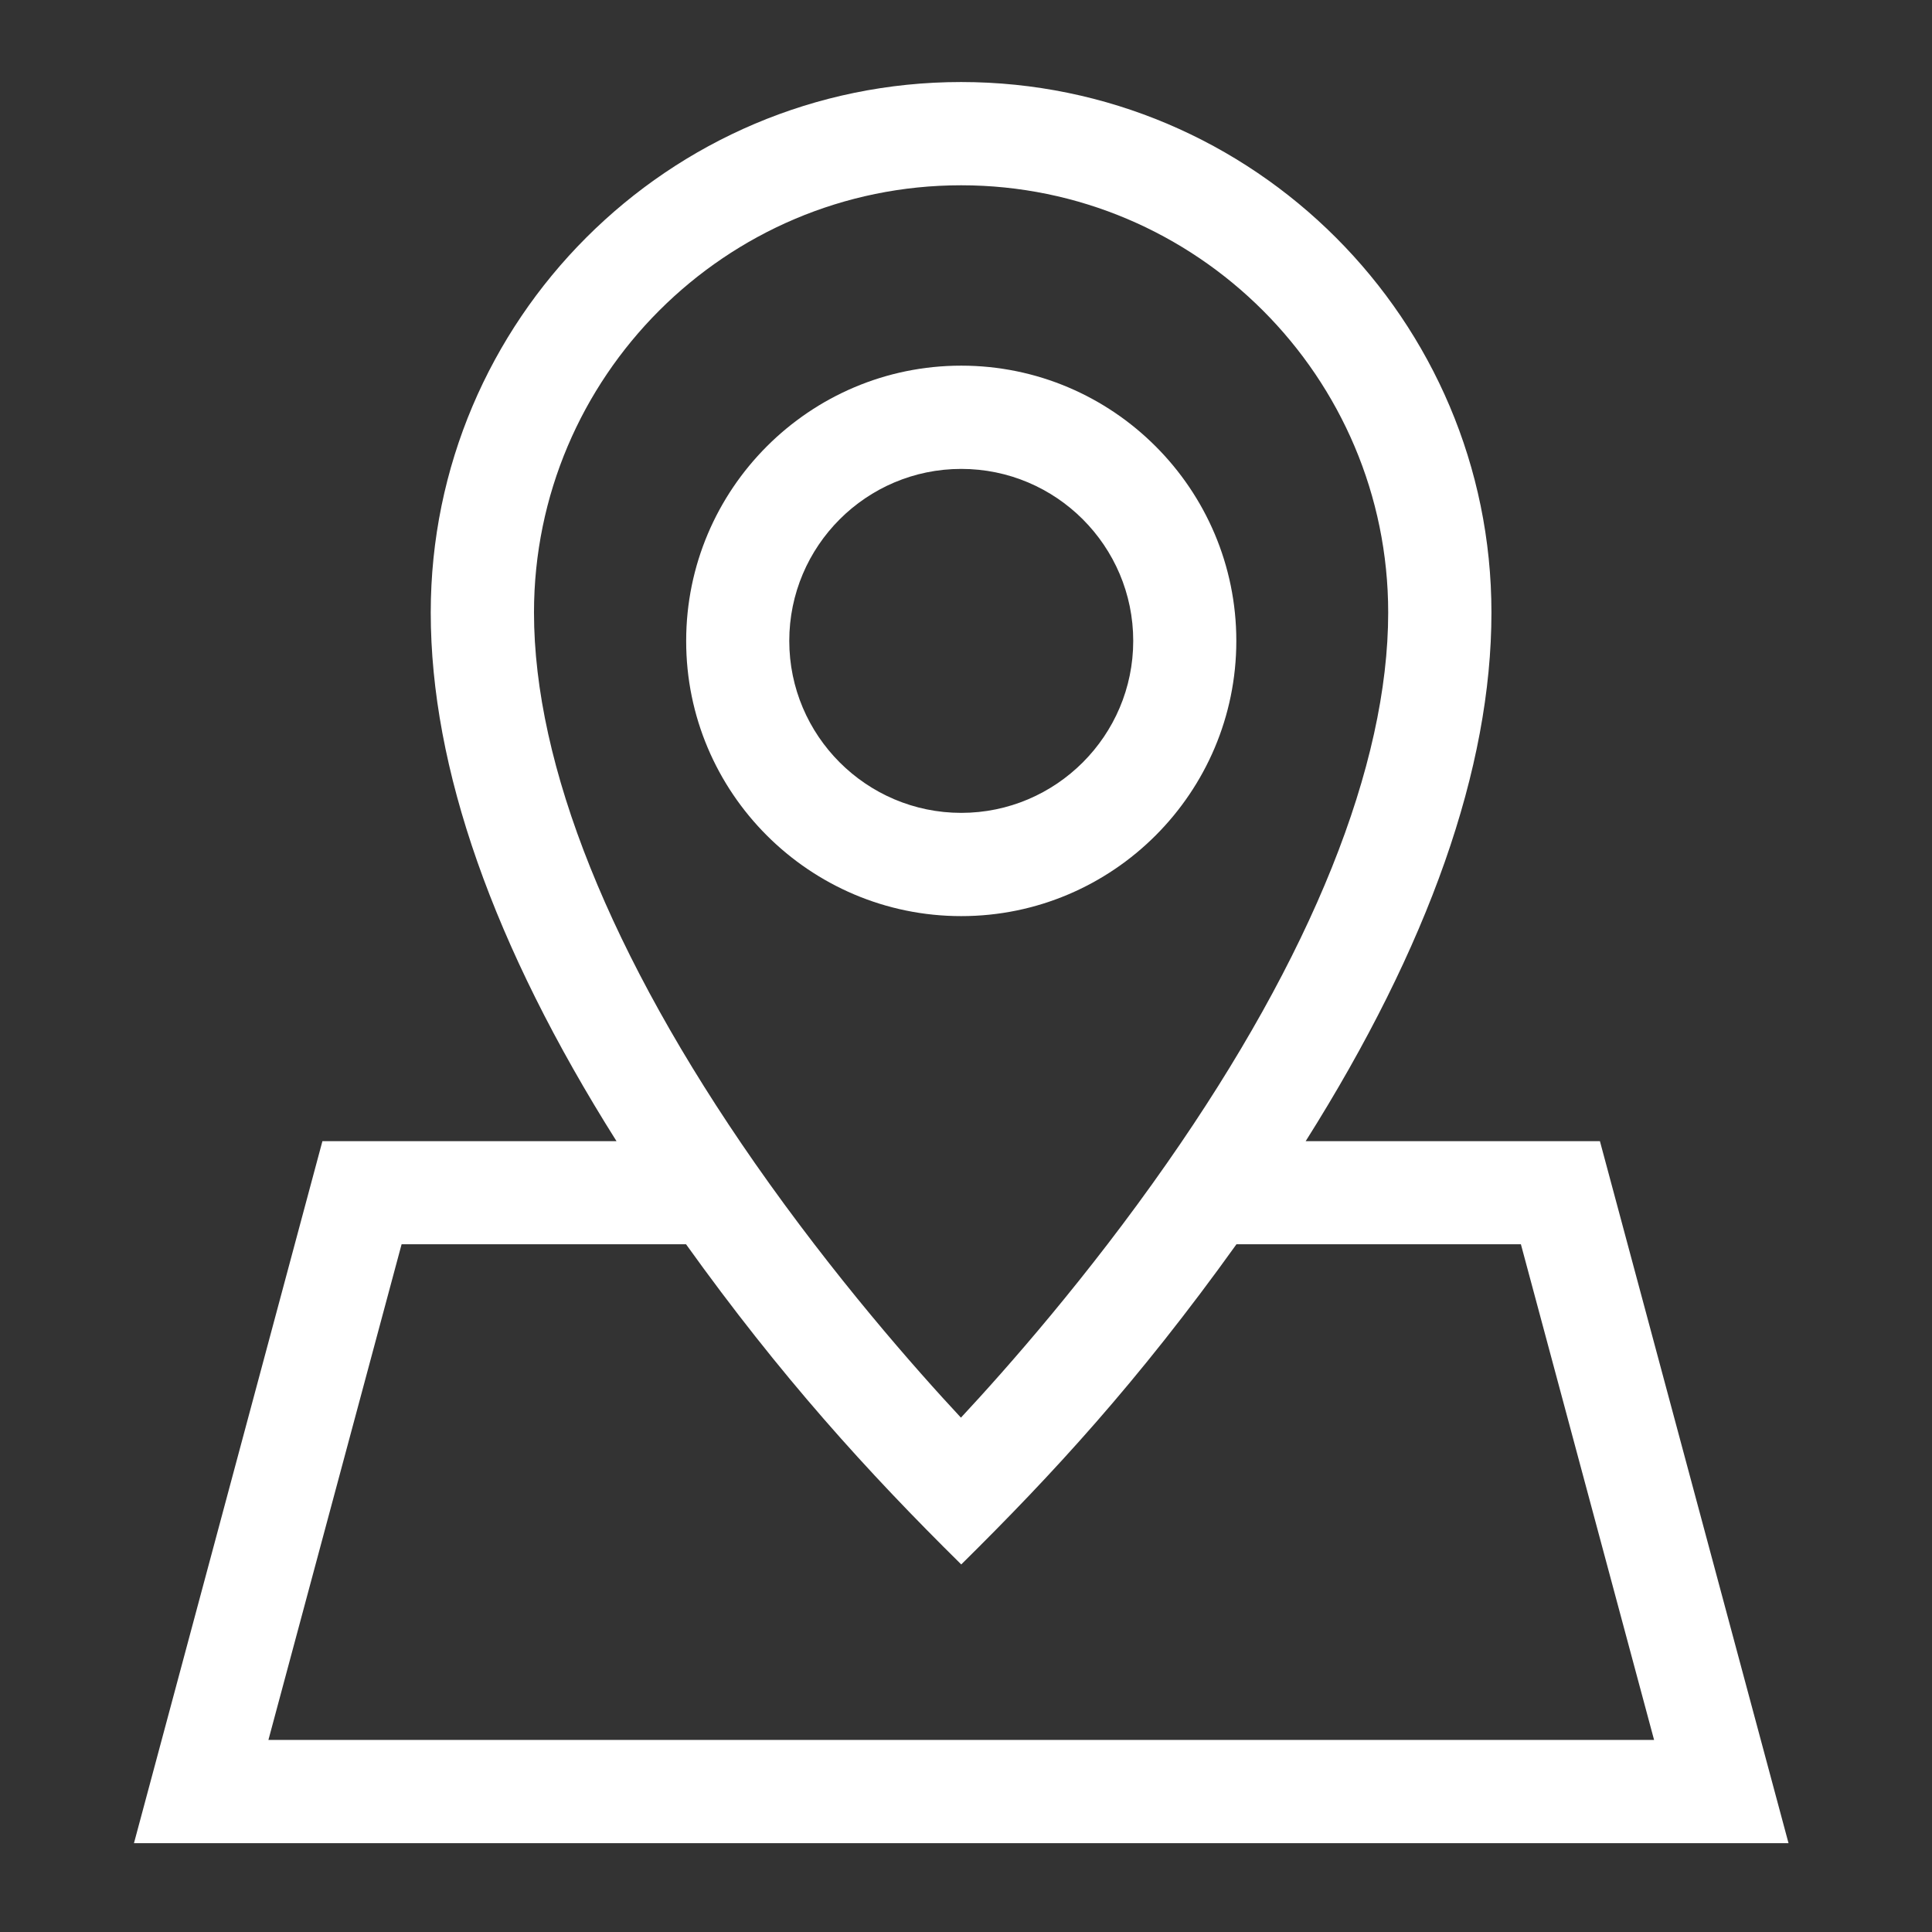 <?xml version="1.0" encoding="utf-8"?>
<!-- Generator: Adobe Illustrator 24.2.1, SVG Export Plug-In . SVG Version: 6.00 Build 0)  -->
<svg version="1.1" id="Capa_1" xmlns="http://www.w3.org/2000/svg" xmlns:xlink="http://www.w3.org/1999/xlink" x="0px" y="0px"
	 viewBox="0 0 122 122" style="enable-background:new 0 0 122 122;" xml:space="preserve">
<rect x="0" y="0" width="122" height="122" fill="#333333" stroke="none"/>
<style type="text/css">
	.st0{fill:none;}
	.st1{fill:#FFFFFF;}
</style>
<rect class="st0" width="122" height="122"/>
<g>
	<path class="st1" d="M101.03,72.06H82.45c7.79-12.35,11.73-23.56,11.73-33.38c0-18.47-15.02-33.5-33.49-33.5
		s-33.49,15.03-33.49,33.5c0,9.82,3.94,21.03,11.73,33.38H20.36L8.46,116.39h104.48L101.03,72.06z M33.72,38.68
		c0-14.88,12.1-26.98,26.97-26.98s26.97,12.1,26.97,26.98c0,9.66-4.83,21.69-13.97,34.77c-5.01,7.18-10.15,13-13.01,16.07
		c-2.86-3.07-7.99-8.88-13.01-16.07C38.55,60.37,33.72,48.34,33.72,38.68z M25.36,78.57h17.96c5.97,8.33,11.44,14.36,17.38,20.22
		c5.75-5.68,11.13-11.5,17.38-20.22h17.96l8.41,31.3H16.95L25.36,78.57z"/>
	<path class="st1" d="M60.7,57.85c9.58,0,17.37-7.8,17.37-17.38c0-9.58-7.79-17.38-17.37-17.38s-17.37,7.8-17.37,17.38
		C43.32,50.05,51.12,57.85,60.7,57.85z M60.7,29.61c5.99,0,10.86,4.87,10.86,10.86S66.68,51.33,60.7,51.33s-10.86-4.87-10.86-10.86
		S54.71,29.61,60.7,29.61z"/>
</g>
</svg>
